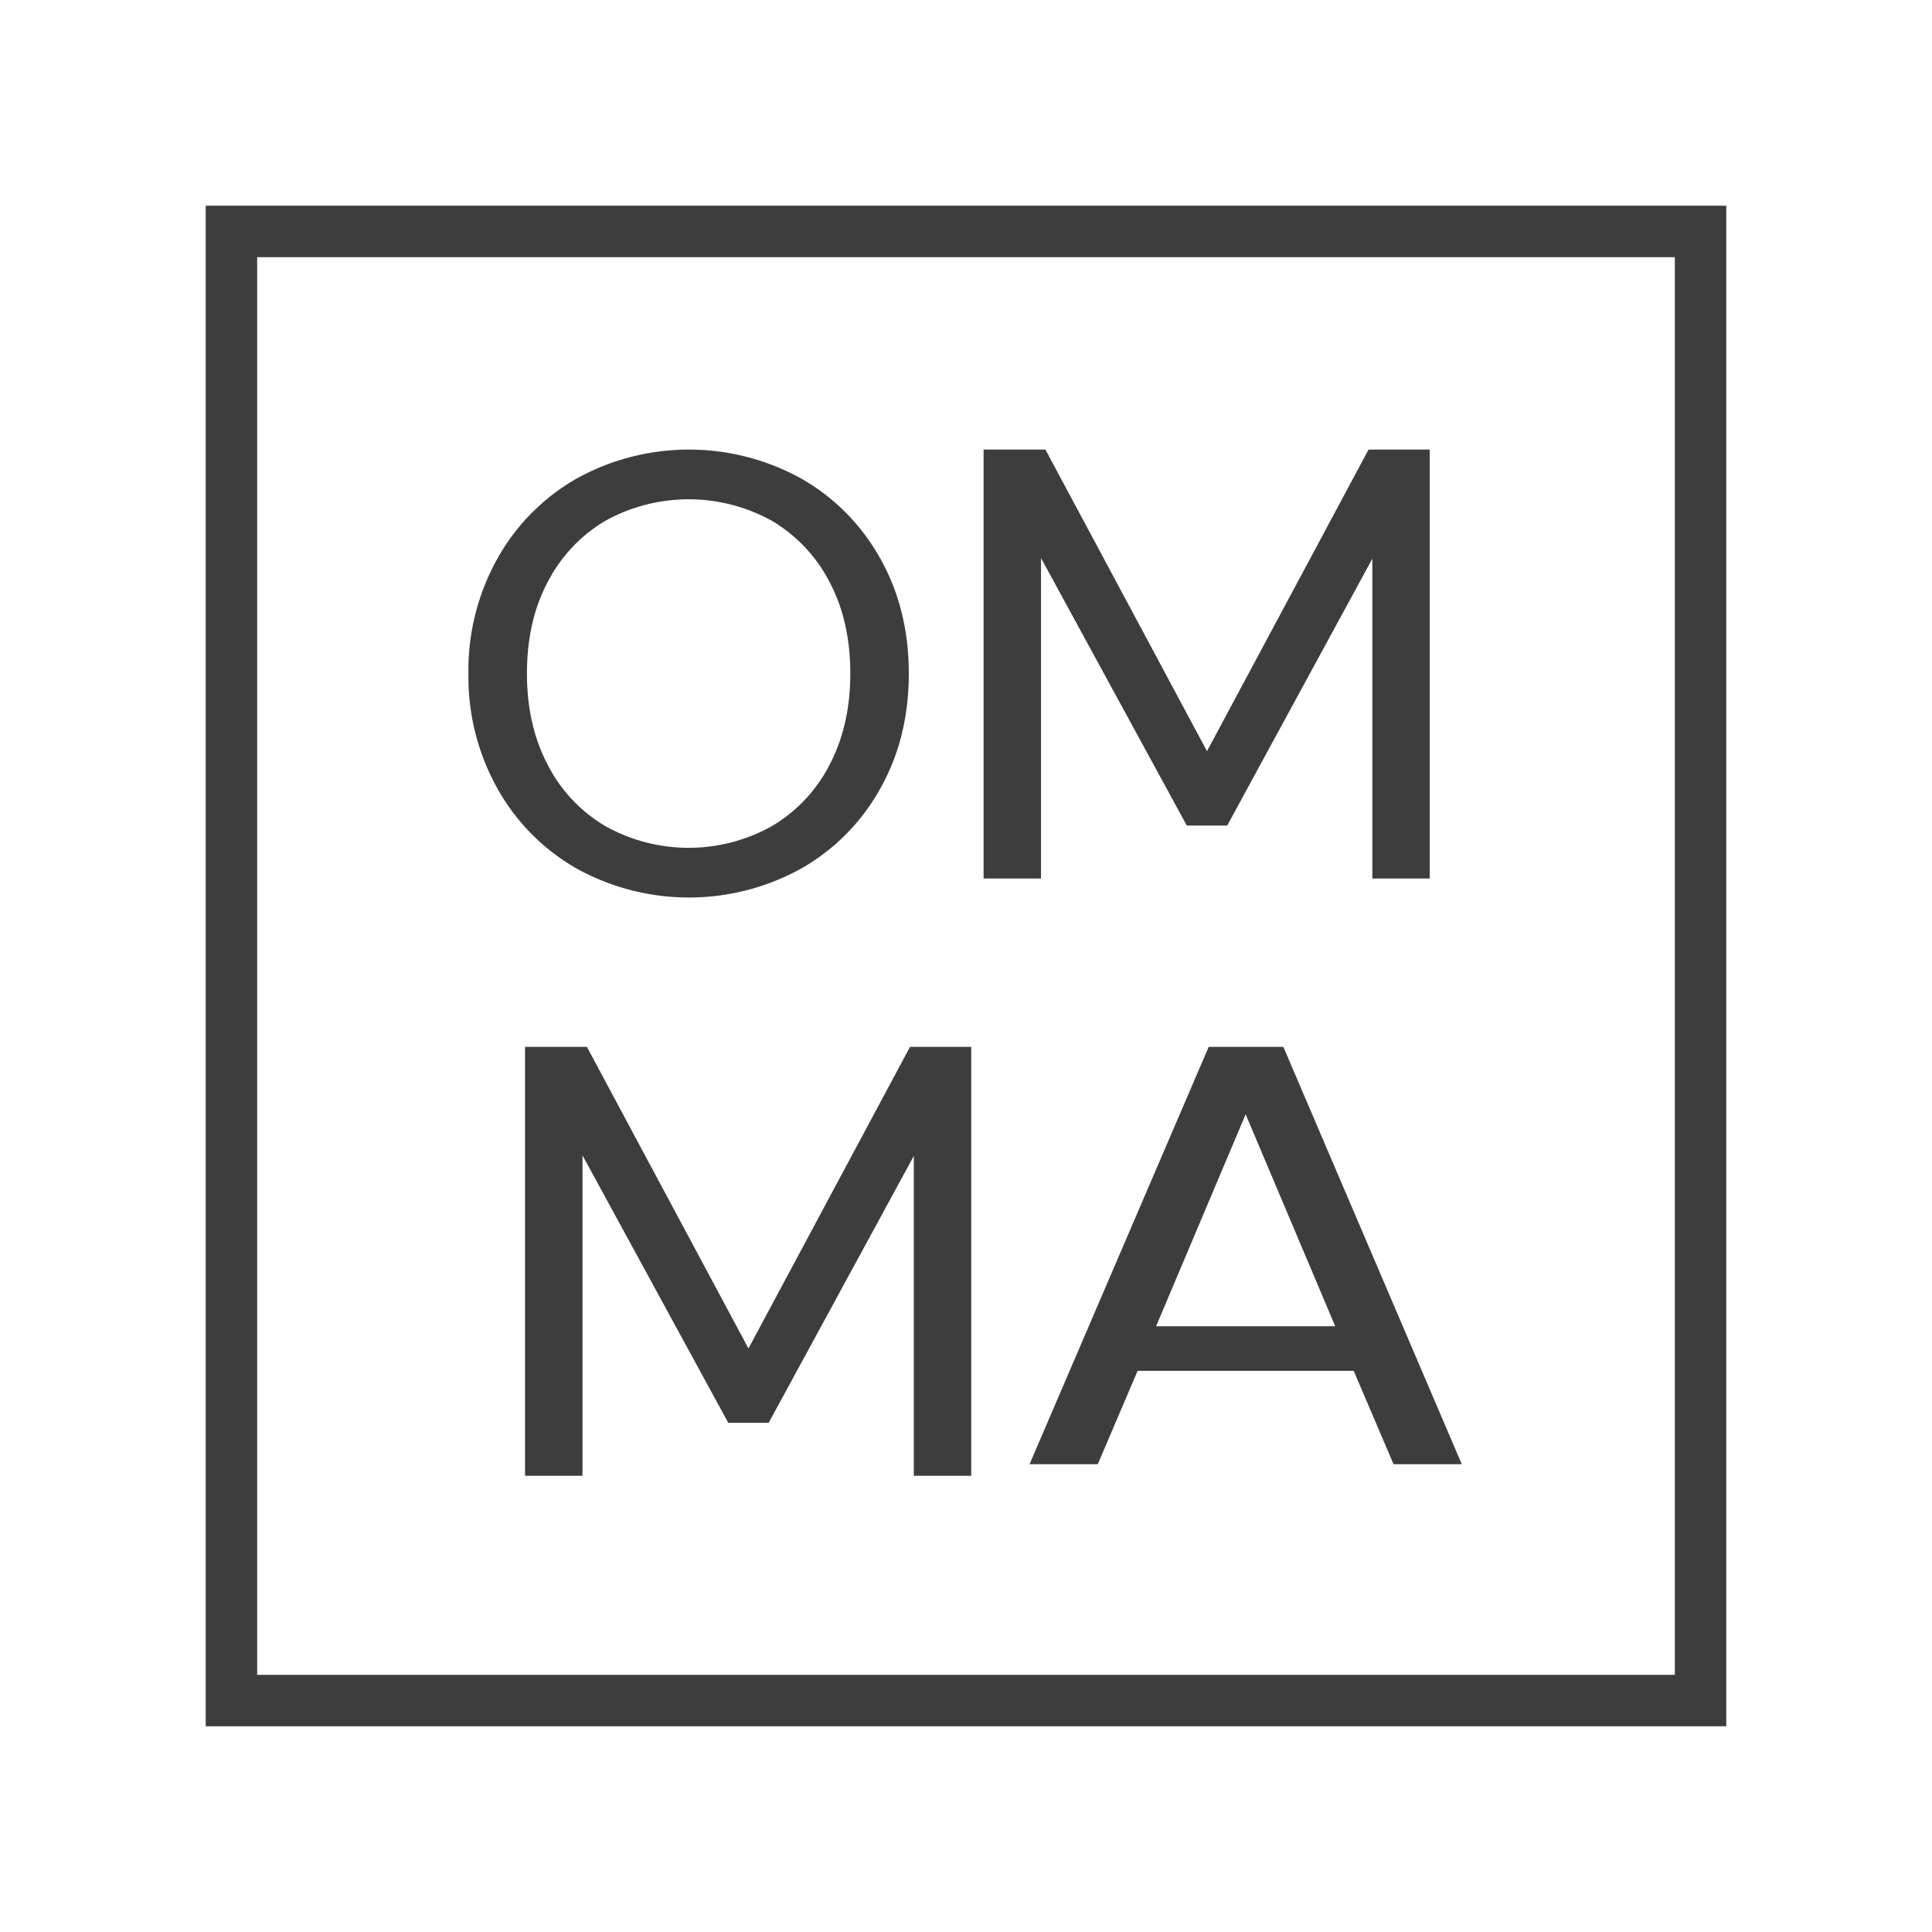 <svg id="Groupe_17689" data-name="Groupe 17689" xmlns="http://www.w3.org/2000/svg" xmlns:xlink="http://www.w3.org/1999/xlink" width="512" height="512" viewBox="0 0 512 512">
  <defs>
    <clipPath id="clip-path">
      <rect id="Rectangle_4501" data-name="Rectangle 4501" width="512" height="512" fill="none"/>
    </clipPath>
  </defs>
  <rect id="Rectangle_4500" data-name="Rectangle 4500" width="512" height="512" fill="#fff"/>
  <g id="Groupe_17688" data-name="Groupe 17688">
    <g id="Groupe_17687" data-name="Groupe 17687" clip-path="url(#clip-path)">
      <path id="Tracé_9590" data-name="Tracé 9590" d="M152.98,230.264a55.509,55.509,0,0,1-21.088-21.174,60.617,60.617,0,0,1-7.753-30.594,60.626,60.626,0,0,1,7.753-30.593A55.534,55.534,0,0,1,152.98,126.73a61.514,61.514,0,0,1,59.186,0,55.086,55.086,0,0,1,21.005,21.09q7.668,13.5,7.671,30.676t-7.671,30.677a55.082,55.082,0,0,1-21.005,21.091,61.521,61.521,0,0,1-59.186,0m51.435-11.254a39.911,39.911,0,0,0,15.339-16.172q5.582-10.5,5.584-24.342,0-14-5.584-24.424A40.265,40.265,0,0,0,204.5,137.983a45.564,45.564,0,0,0-44.014,0,40.2,40.2,0,0,0-15.253,16.089q-5.589,10.422-5.587,24.424,0,13.842,5.587,24.342a39.863,39.863,0,0,0,15.338,16.172,45.233,45.233,0,0,0,43.847,0" fill="#3d3d3d"/>
      <path id="Tracé_9591" data-name="Tracé 9591" d="M358.747,363.287h-57.27l-10.549,24.735H272.844L320.316,277.43H340.1l47.285,110.592H369.3Zm-4.9-11.813L330.11,295.3l-23.736,56.172Z" fill="#3d3d3d"/>
      <path id="Tracé_9592" data-name="Tracé 9592" d="M378.9,119.144V232.818H363.687V148.054l-38.47,70.728h-10.7l-38.635-70.891v84.927H260.66V119.144h16.39l42.815,79.926,42.816-79.926Z" fill="#3d3d3d"/>
      <path id="Tracé_9593" data-name="Tracé 9593" d="M257.386,277.43V391.1H242.17V306.34L203.7,377.068H193l-38.635-70.891V391.1H139.143V277.43h16.39l42.815,79.926,42.816-79.926Z" fill="#3d3d3d"/>
      <path id="Tracé_9594" data-name="Tracé 9594" d="M443.847,443.847H68.154V68.154H443.847ZM457.482,54.518H54.518V457.482H457.482Z" fill="#3d3d3d"/>
    </g>
  </g>
</svg>
